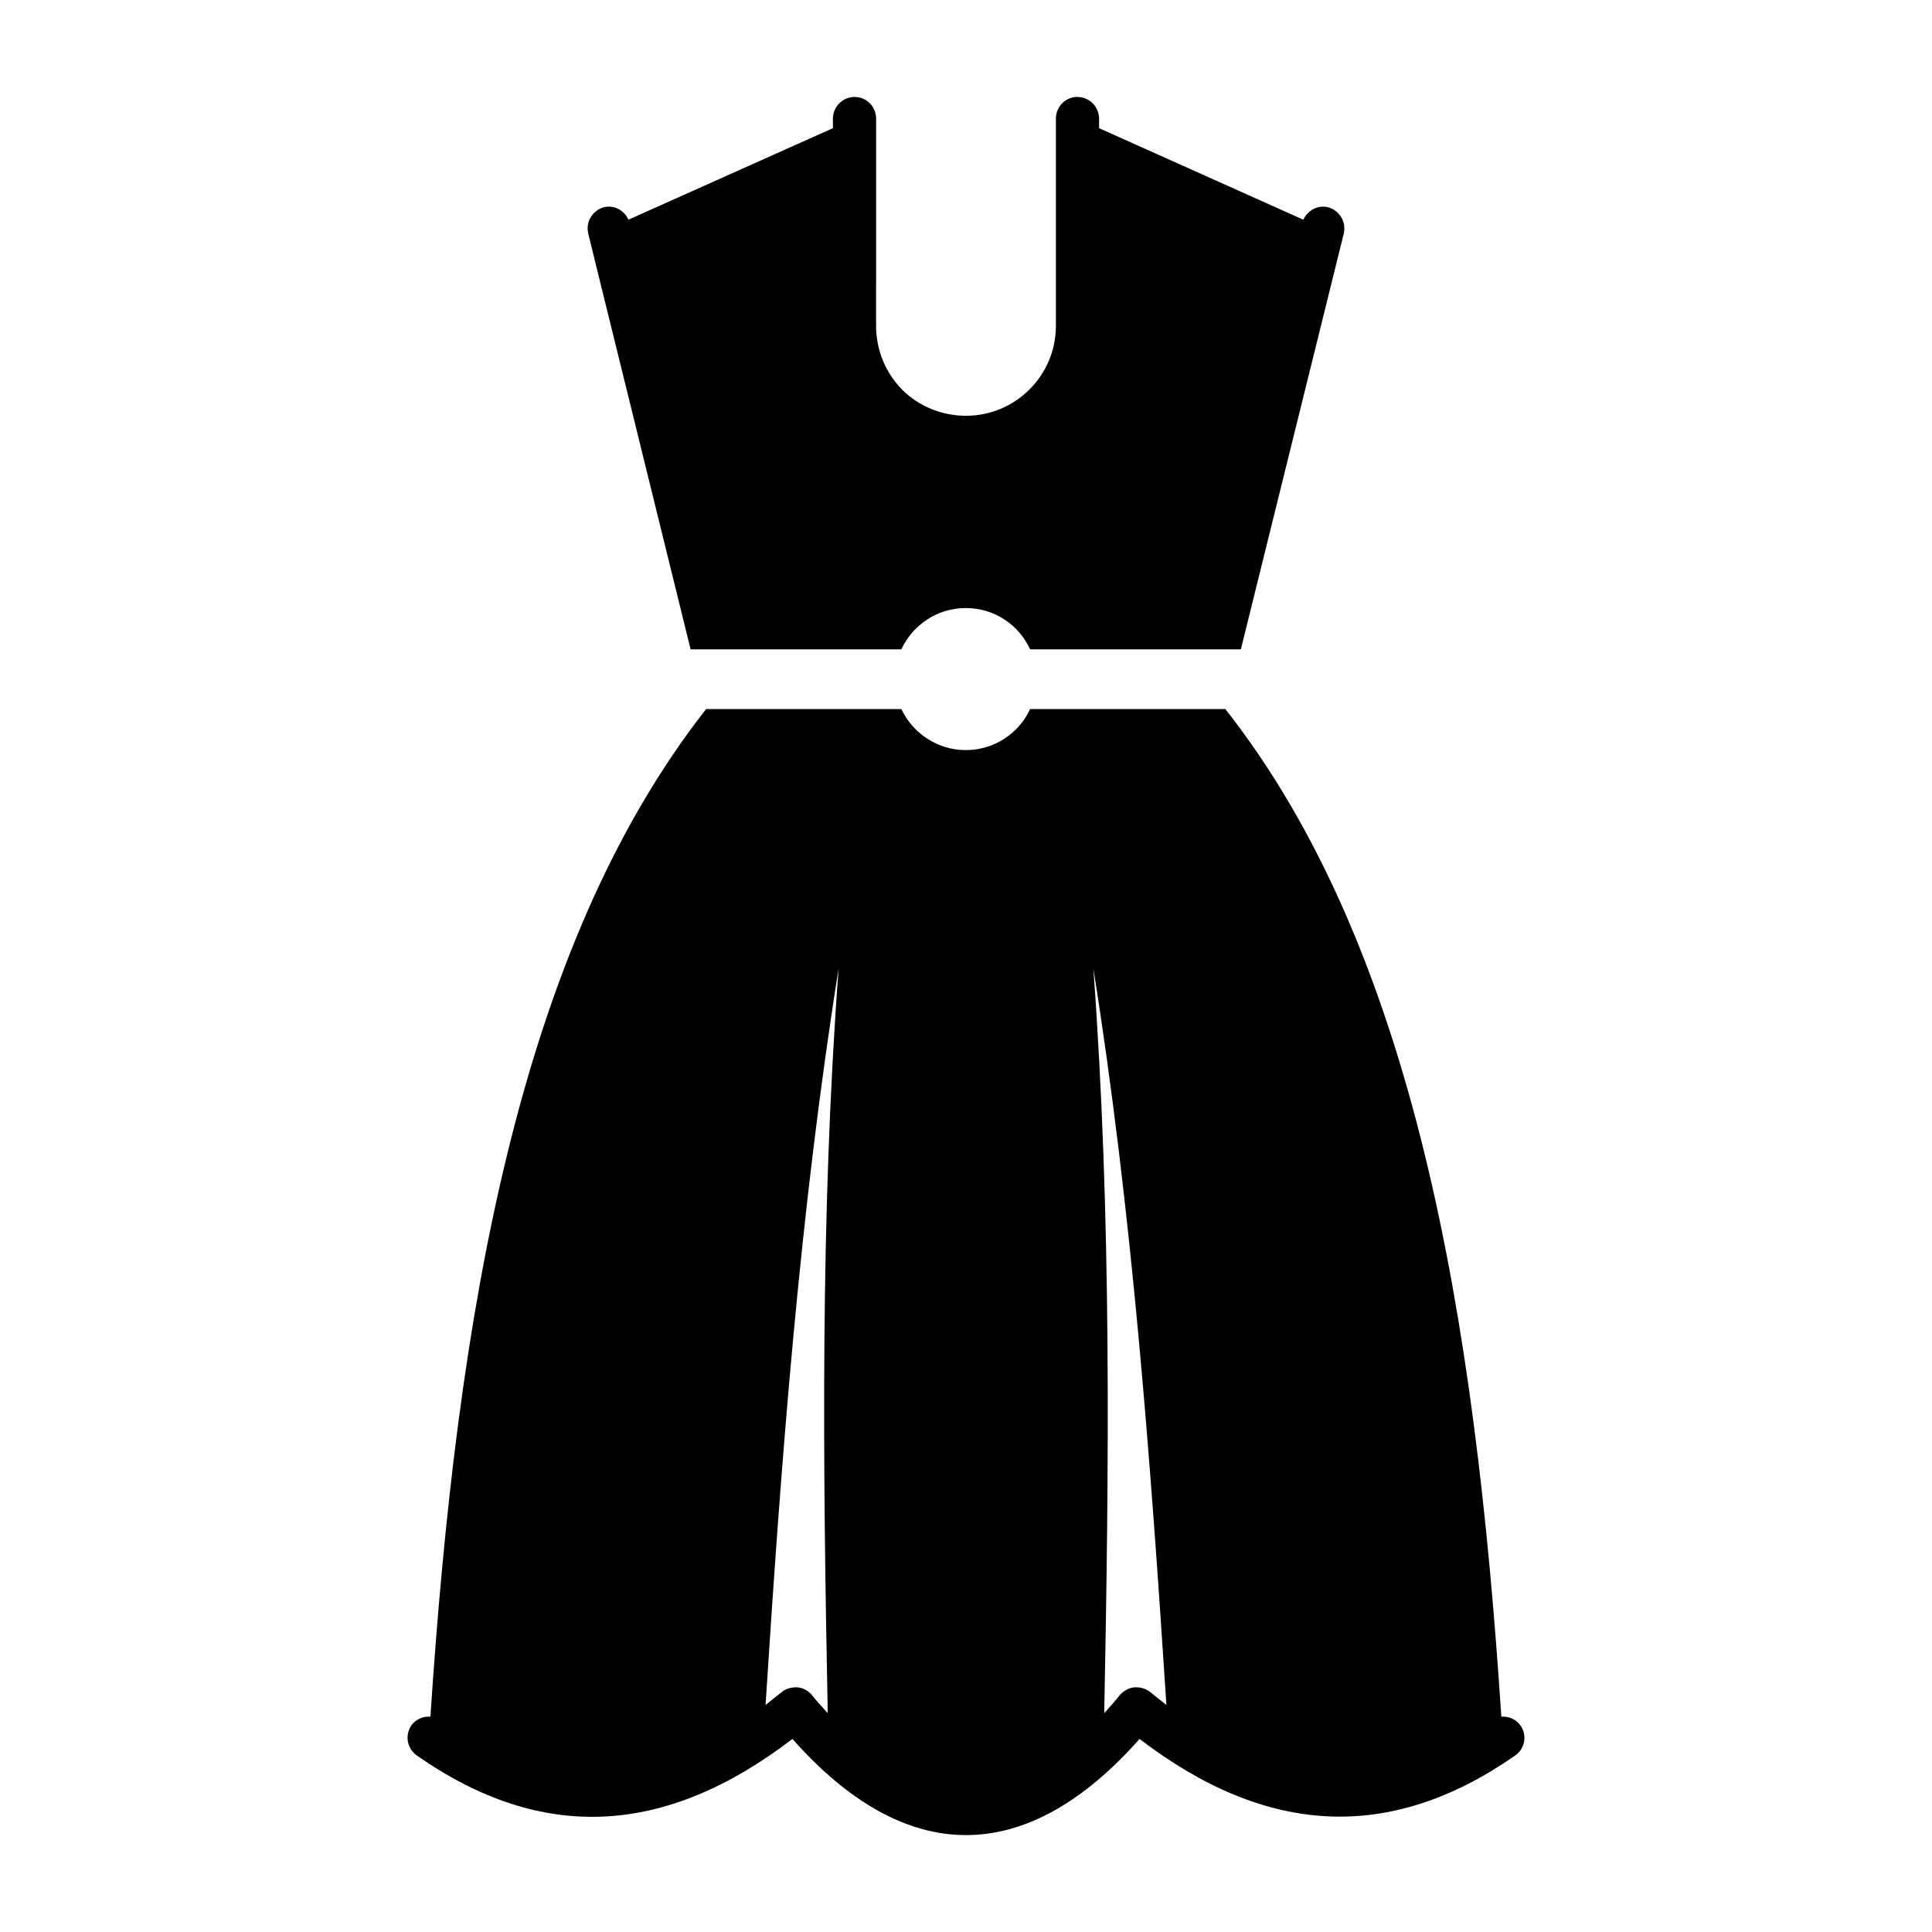 <?xml version="1.0" encoding="UTF-8"?>
<!-- Uploaded to: SVG Repo, www.svgrepo.com, Generator: SVG Repo Mixer Tools -->
<svg fill="#000000" width="800px" height="800px" version="1.1" viewBox="144 144 512 512" xmlns="http://www.w3.org/2000/svg">
 <path d="m495.87 198.91c-2.664-0.648-5.328 0.863-6.477 3.312l-54.125-24.254v-2.519c0-3.168-2.59-5.758-5.758-5.758-3.168 0-5.688 2.59-5.688 5.758v54.914c0 13.172-10.723 23.824-23.824 23.824-6.332 0-12.379-2.449-16.844-6.836-4.535-4.606-6.981-10.652-6.981-16.984l0.004-54.918c0-3.168-2.519-5.758-5.688-5.758s-5.758 2.59-5.758 5.758v2.519l-54.195 24.254c-1.078-2.449-3.742-3.961-6.477-3.312-3.023 0.793-4.894 3.887-4.176 6.981l27.133 110.19h55.852c3.023-6.477 9.5-10.941 17.059-10.941 7.629 0 14.105 4.461 17.059 10.941h55.852l27.277-110.19c0.719-3.094-1.152-6.188-4.246-6.981zm51.102 402.4c-1.223-1.727-3.168-2.519-5.109-2.375-6.91-106.3-23.176-203.46-73.125-267.02h-51.75c-2.949 6.406-9.5 10.867-17.059 10.867-7.484 0-14.035-4.461-17.059-10.867h-51.75c-49.801 63.551-66.066 160.71-73.051 267.02-1.871-0.145-3.887 0.648-5.039 2.305-1.801 2.59-1.152 6.191 1.441 7.988 32.965 23.031 65.566 21.594 99.539-4.391 14.969 16.914 30.445 25.48 45.992 25.48s31.02-8.566 45.992-25.477c33.898 25.91 66.574 27.348 99.539 4.391 2.586-1.801 3.234-5.328 1.438-7.922zm-183.61-3.309c-1.367-1.512-2.809-3.023-4.176-4.75-0.938-1.152-2.305-1.945-3.812-2.086-1.512-0.07-3.094 0.289-4.246 1.297-1.441 1.152-2.879 2.231-4.246 3.383 4.176-65.281 9.07-130.63 19.359-195.19-4.894 65.711-4.172 131.56-2.879 197.35zm85.504-5.543c-1.223-1.008-2.664-1.367-4.246-1.297-1.512 0.145-2.879 0.938-3.887 2.086-1.367 1.727-2.734 3.238-4.102 4.75 1.297-65.781 1.945-131.64-2.879-197.35 10.293 64.559 15.113 129.91 19.359 195.19-1.438-1.152-2.805-2.231-4.246-3.383z"/>
</svg>